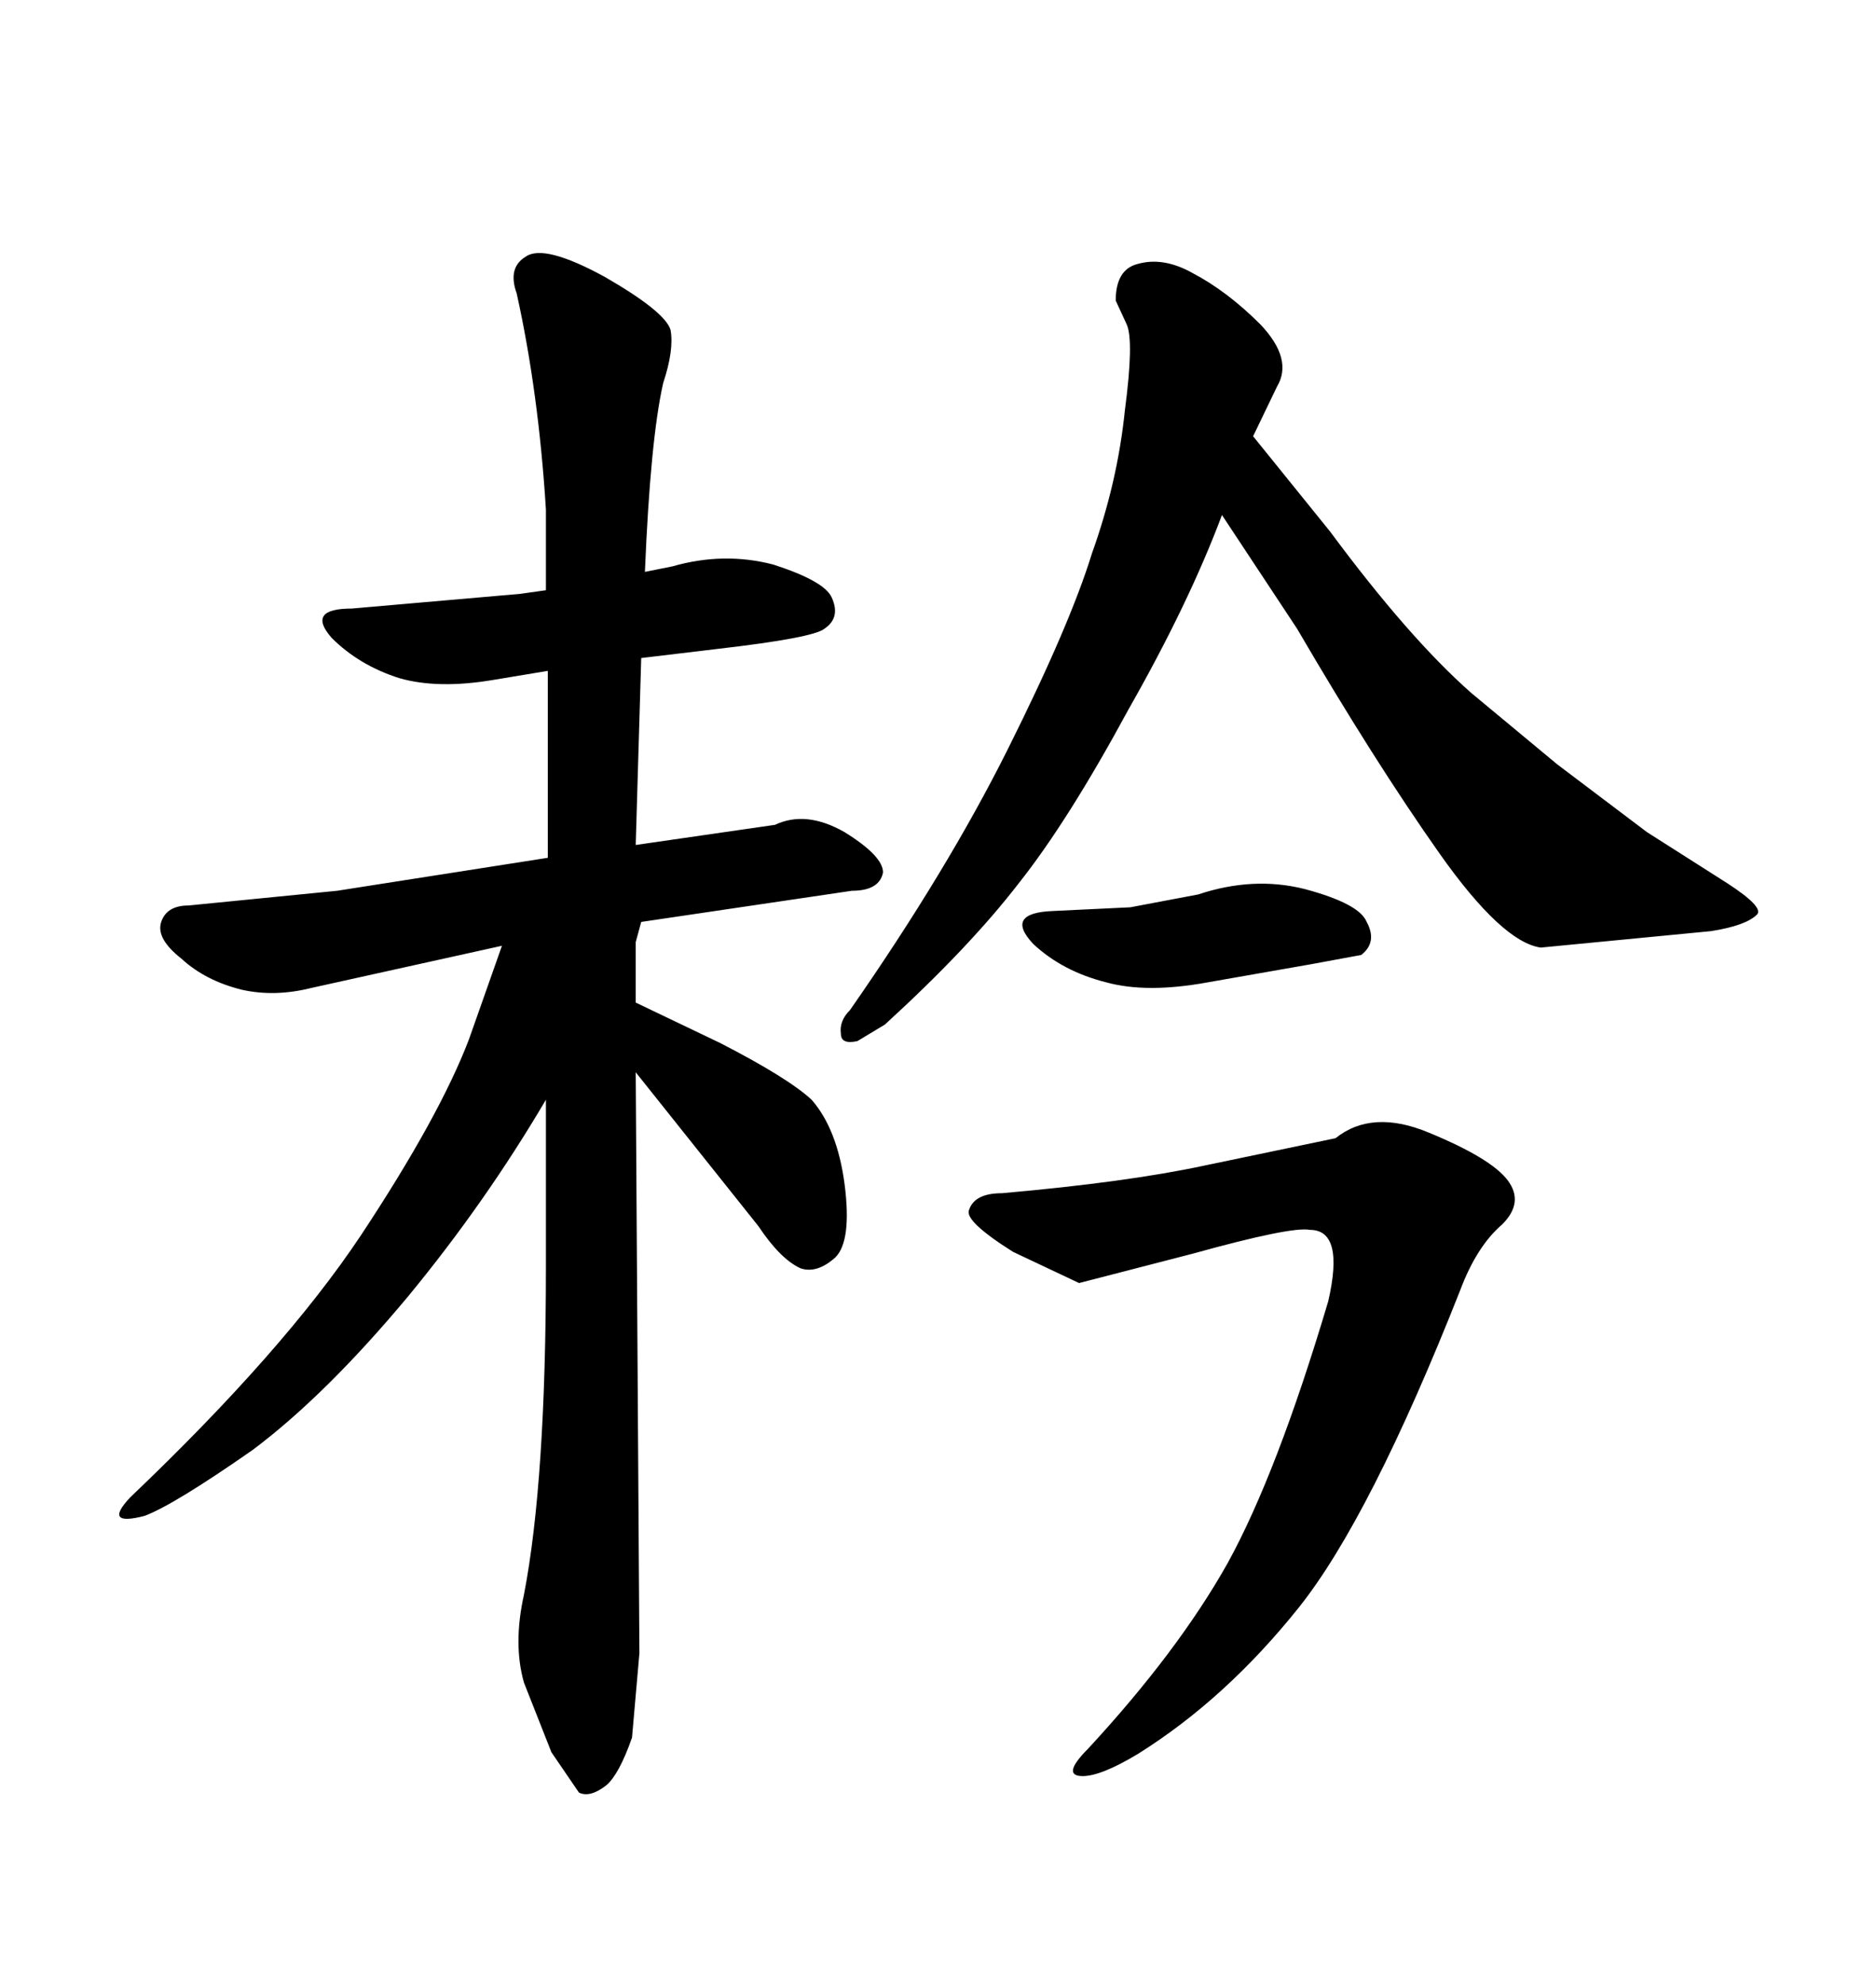<svg xmlns="http://www.w3.org/2000/svg" xmlns:xlink="http://www.w3.org/1999/xlink" width="300" height="317.285"><path d="M102.25 264.26L101.07 277.73Q99.02 283.59 96.97 285.35L96.97 285.35Q94.34 287.40 92.58 286.52L92.58 286.52L88.18 280.08L83.79 268.95Q82.03 262.79 83.79 254.88L83.79 254.88Q87.30 236.72 87.30 202.44L87.30 202.44L87.30 175.78Q77.64 192.19 65.33 207.13L65.33 207.13Q52.15 222.95 40.43 231.74L40.43 231.74Q27.83 240.53 23.14 242.29L23.14 242.29Q16.41 244.04 20.80 239.36L20.80 239.36Q45.41 215.92 57.71 197.46L57.71 197.46Q70.31 178.42 75 166.11L75 166.11L80.27 151.17L49.80 157.91Q43.95 159.38 38.67 158.20L38.67 158.20Q32.81 156.74 29.00 153.22L29.00 153.22Q24.90 150 25.78 147.36L25.78 147.36Q26.66 144.73 30.18 144.73L30.18 144.73L53.91 142.38L87.60 137.11L87.60 107.23L78.81 108.69Q70.02 110.16 63.87 108.40L63.87 108.40Q57.42 106.35 53.03 101.95L53.03 101.95Q48.93 97.27 56.25 97.27L56.25 97.27L83.20 94.92L87.30 94.34L87.30 81.45Q86.13 62.70 82.62 46.88L82.62 46.88Q81.15 42.77 84.08 41.02L84.08 41.02Q87.01 38.96 96.68 44.24L96.68 44.24Q106.35 49.80 107.23 52.73L107.23 52.73Q107.81 55.96 106.05 61.23L106.05 61.23Q104.00 70.31 103.13 91.41L103.13 91.41L107.52 90.53Q115.72 88.18 123.63 90.23L123.63 90.23Q131.84 92.87 133.01 95.51L133.01 95.51Q134.47 98.73 131.84 100.49L131.84 100.49Q130.08 101.95 114.84 103.71L114.84 103.71L102.54 105.18L101.66 135.06L123.93 131.84Q128.91 129.49 135.06 133.01L135.06 133.01Q141.21 136.82 141.21 139.45L141.21 139.45Q140.63 142.38 136.23 142.38L136.23 142.38L102.54 147.36L101.66 150.59L101.66 160.25L115.14 166.70Q125.98 172.27 129.79 175.78L129.79 175.78Q133.89 180.47 135.06 189.26L135.06 189.26Q136.23 198.34 133.59 200.98L133.59 200.98Q130.66 203.61 128.03 202.73L128.03 202.73Q124.80 201.27 121.29 196.00L121.29 196.00L101.66 171.39L102.25 264.26ZM161.13 119.82L161.13 119.82Q171.09 99.90 174.61 88.48L174.61 88.48Q178.71 77.05 179.88 65.63L179.88 65.63Q181.35 54.49 180.18 51.86L180.18 51.86L178.42 48.05Q178.42 43.07 181.93 42.19L181.93 42.19Q186.04 41.02 190.72 43.65L190.72 43.65Q196.29 46.58 201.56 51.86L201.56 51.86Q206.84 57.42 204.20 61.82L204.20 61.82L200.39 69.73L212.70 84.96Q225.29 101.95 235.25 110.74L235.25 110.74L249.02 122.17L263.38 133.01L276.27 141.21Q282.13 145.02 280.96 146.19L280.96 146.19Q279.20 147.95 273.63 148.83L273.63 148.83L246.39 151.46Q240.23 150.59 230.27 136.52L230.27 136.52Q219.73 121.58 207.42 100.49L207.42 100.49L195.41 82.32Q190.14 96.39 180.47 113.38L180.47 113.38Q170.80 131.25 162.89 141.21L162.89 141.21Q154.98 151.46 141.50 163.77L141.50 163.77L137.11 166.41Q134.47 166.99 134.47 165.23L134.47 165.23Q134.18 163.18 135.94 161.43L135.94 161.43Q151.46 139.16 161.13 119.82ZM168.46 145.61L180.76 145.02L191.60 142.97Q200.39 140.04 208.59 142.09L208.59 142.09Q217.38 144.43 218.55 147.36L218.55 147.36Q220.31 150.59 217.68 152.64L217.68 152.64L209.77 154.10L193.07 157.03Q183.40 158.79 176.95 157.03L176.95 157.03Q169.92 155.27 165.23 150.88L165.23 150.88Q160.55 145.90 168.46 145.61L168.46 145.61ZM160.25 190.72L160.25 190.72Q180.18 188.96 192.48 186.33L192.48 186.33L213.57 181.93Q219.43 177.25 228.52 181.05L228.52 181.05Q238.48 185.16 241.11 188.67L241.11 188.67Q243.75 192.19 240.23 195.70L240.23 195.70Q236.13 199.22 233.50 206.25L233.50 206.25Q219.14 242.58 207.71 256.93L207.71 256.93Q196.00 271.58 181.93 280.37L181.93 280.37Q176.07 283.89 173.14 283.89L173.14 283.89Q169.63 283.89 174.02 279.49L174.02 279.49Q188.38 263.96 196.29 249.90L196.29 249.90Q204.20 235.55 212.40 208.01L212.40 208.01Q215.04 196.58 209.47 196.58L209.47 196.58Q206.54 196.00 190.72 200.39L190.72 200.39L172.56 205.08L162.01 200.10Q154.10 195.12 154.98 193.36L154.98 193.36Q155.86 190.72 160.25 190.72Z"/></svg>